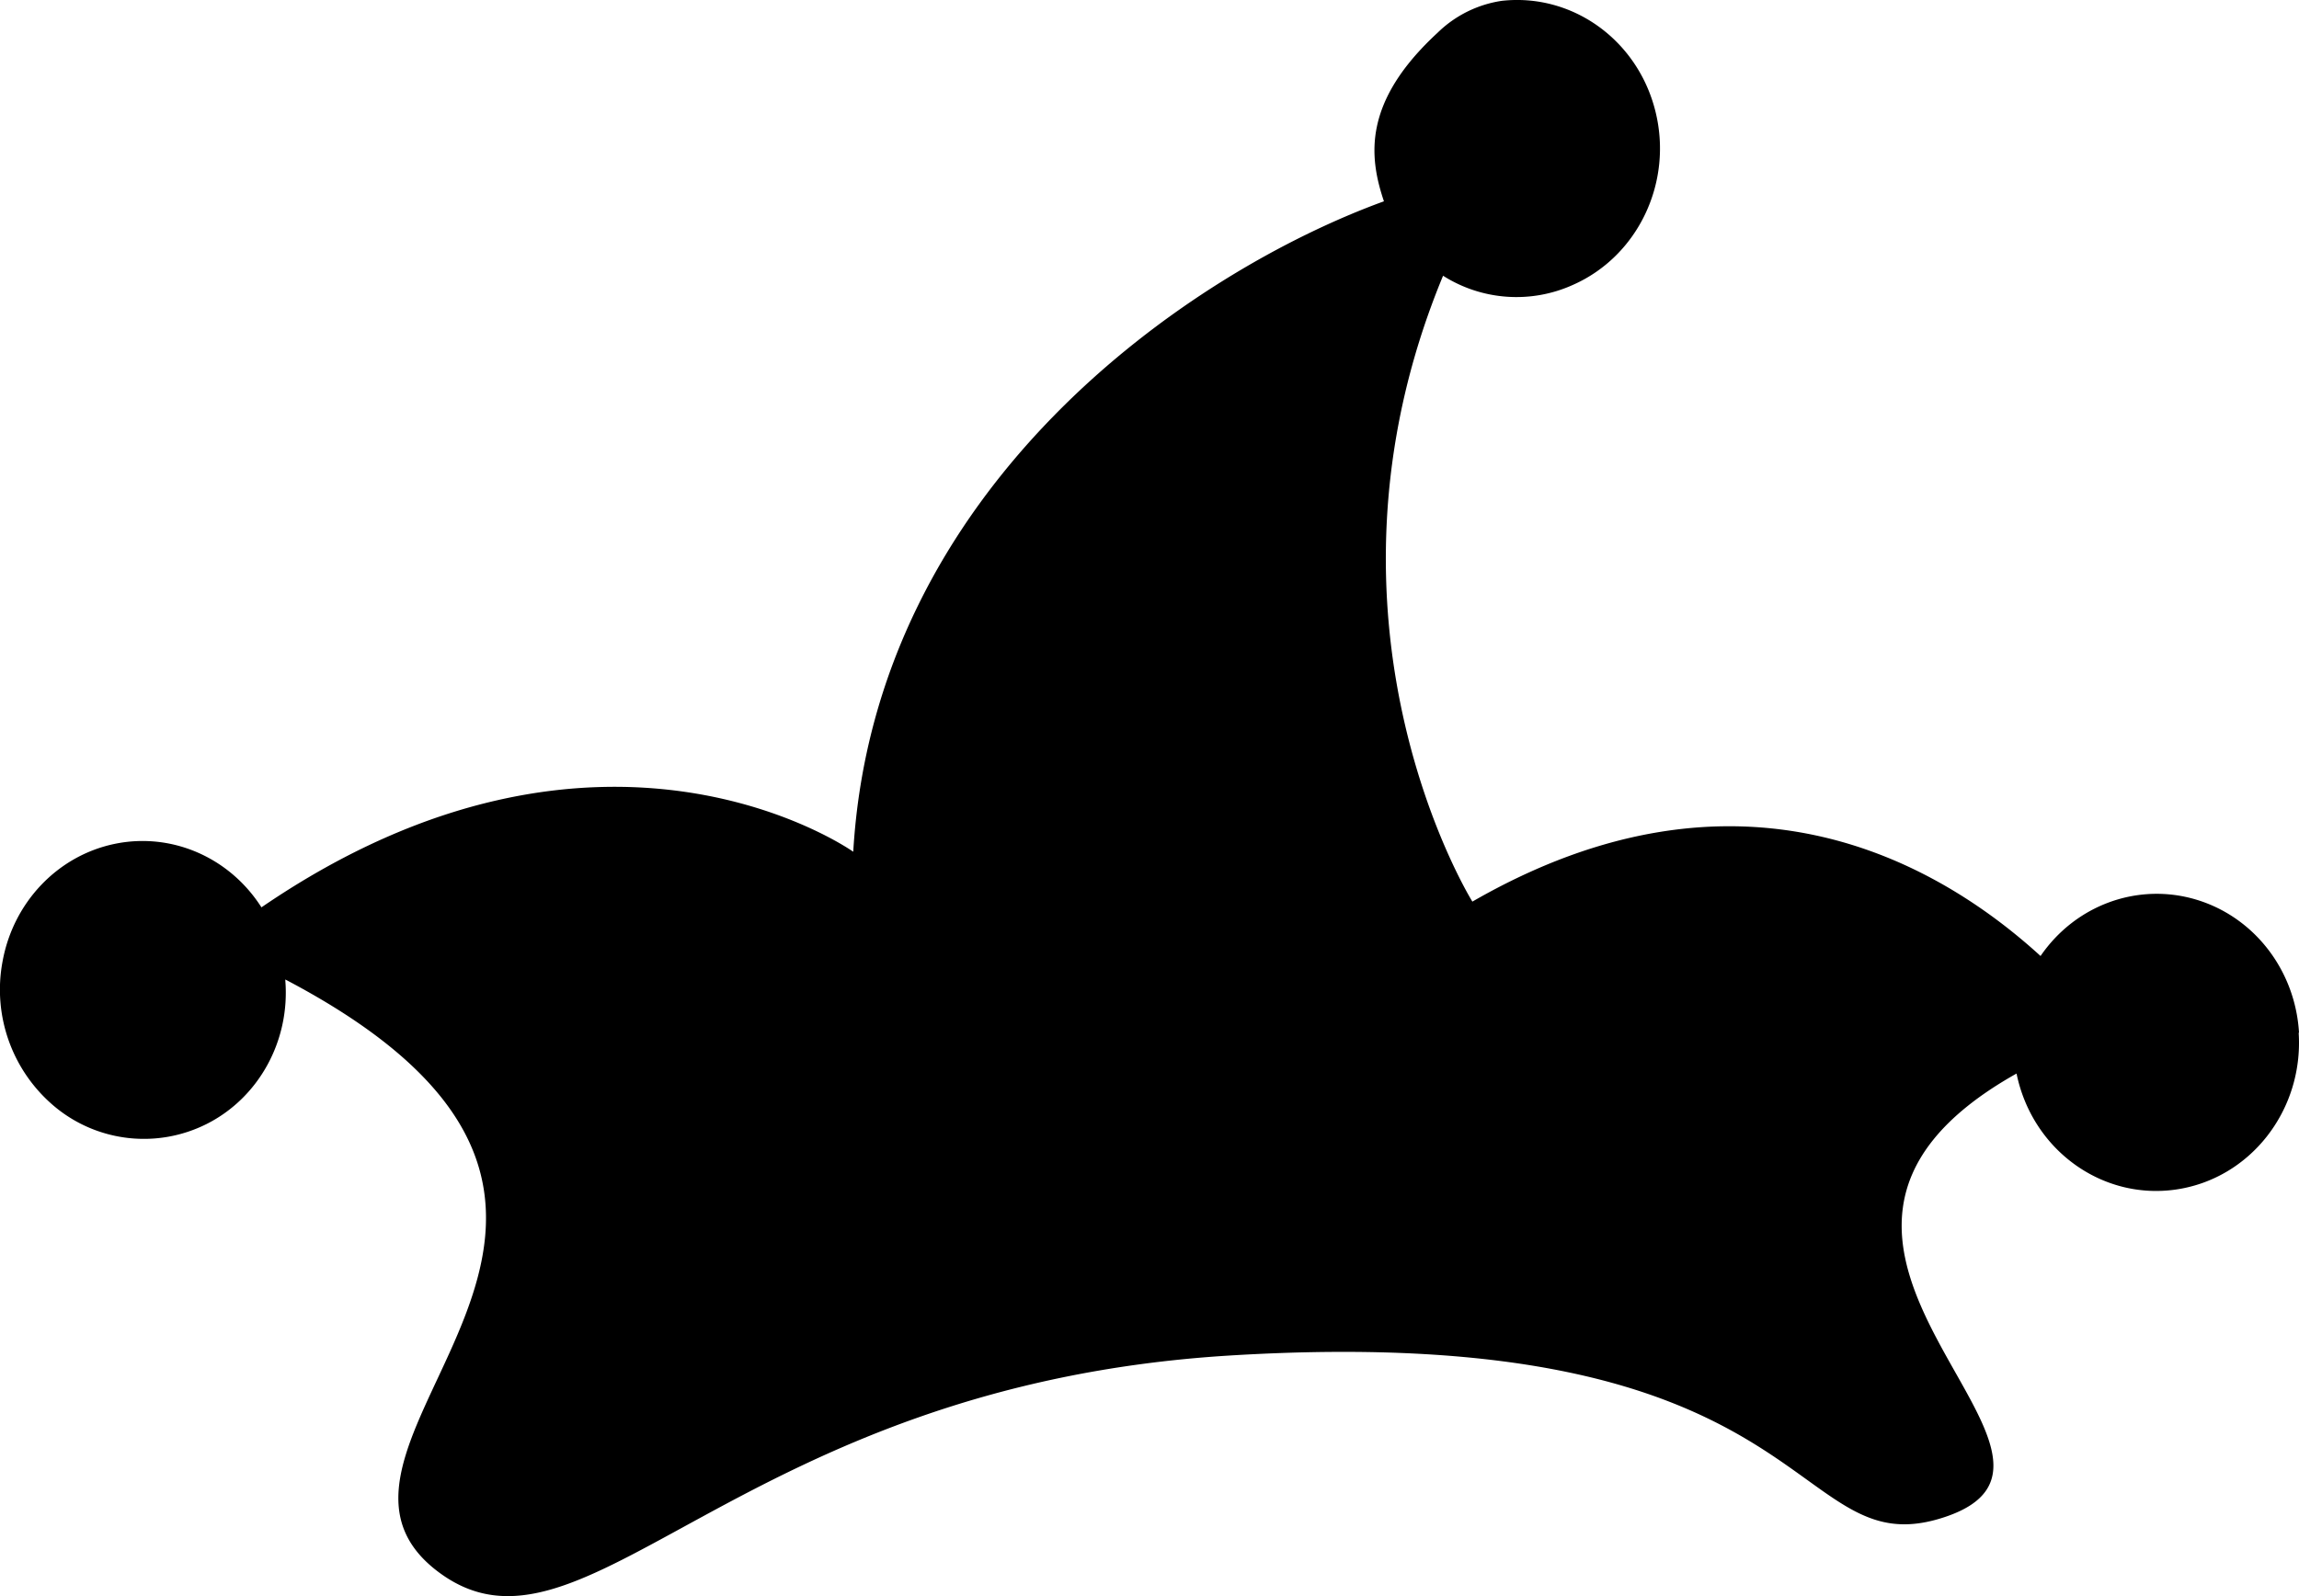 <svg viewBox="0 0 36 25" xmlns="http://www.w3.org/2000/svg">
  <path fill="currentColor" d="M35.995 16.178c.078 1.216-.762 2.287-1.924 2.454-1.162.167-2.25-.626-2.494-1.817-4.793 2.693 1.86 6.053-1.204 6.972-2.37.711-1.895-3.122-11.123-2.555-7.745.477-10.107 5.114-12.394 3.383-2.672-2.022 4.617-5.595-2.388-9.273v.02c.074.943-.417 1.835-1.238 2.246a2.185 2.185 0 01-2.352-.257 2.387 2.387 0 01-.837-2.297c.17-.925.864-1.651 1.753-1.836.89-.185 1.799.208 2.3.994 5.348-3.66 9.267-.871 9.267-.871.336-5.73 5.27-9.082 8.31-10.188-.235-.698-.336-1.555.84-2.64a1.82 1.82 0 011.006-.5c1.103-.122 2.125.611 2.404 1.726.28 1.114-.269 2.272-1.29 2.723a2.145 2.145 0 01-2.034-.143c-2.256 5.445.459 9.803.459 9.803 4.186-2.411 7.289-.616 8.897.852.548-.8 1.522-1.154 2.431-.885.91.27 1.557 1.104 1.616 2.084" fill-rule="nonzero"/>
</svg>

